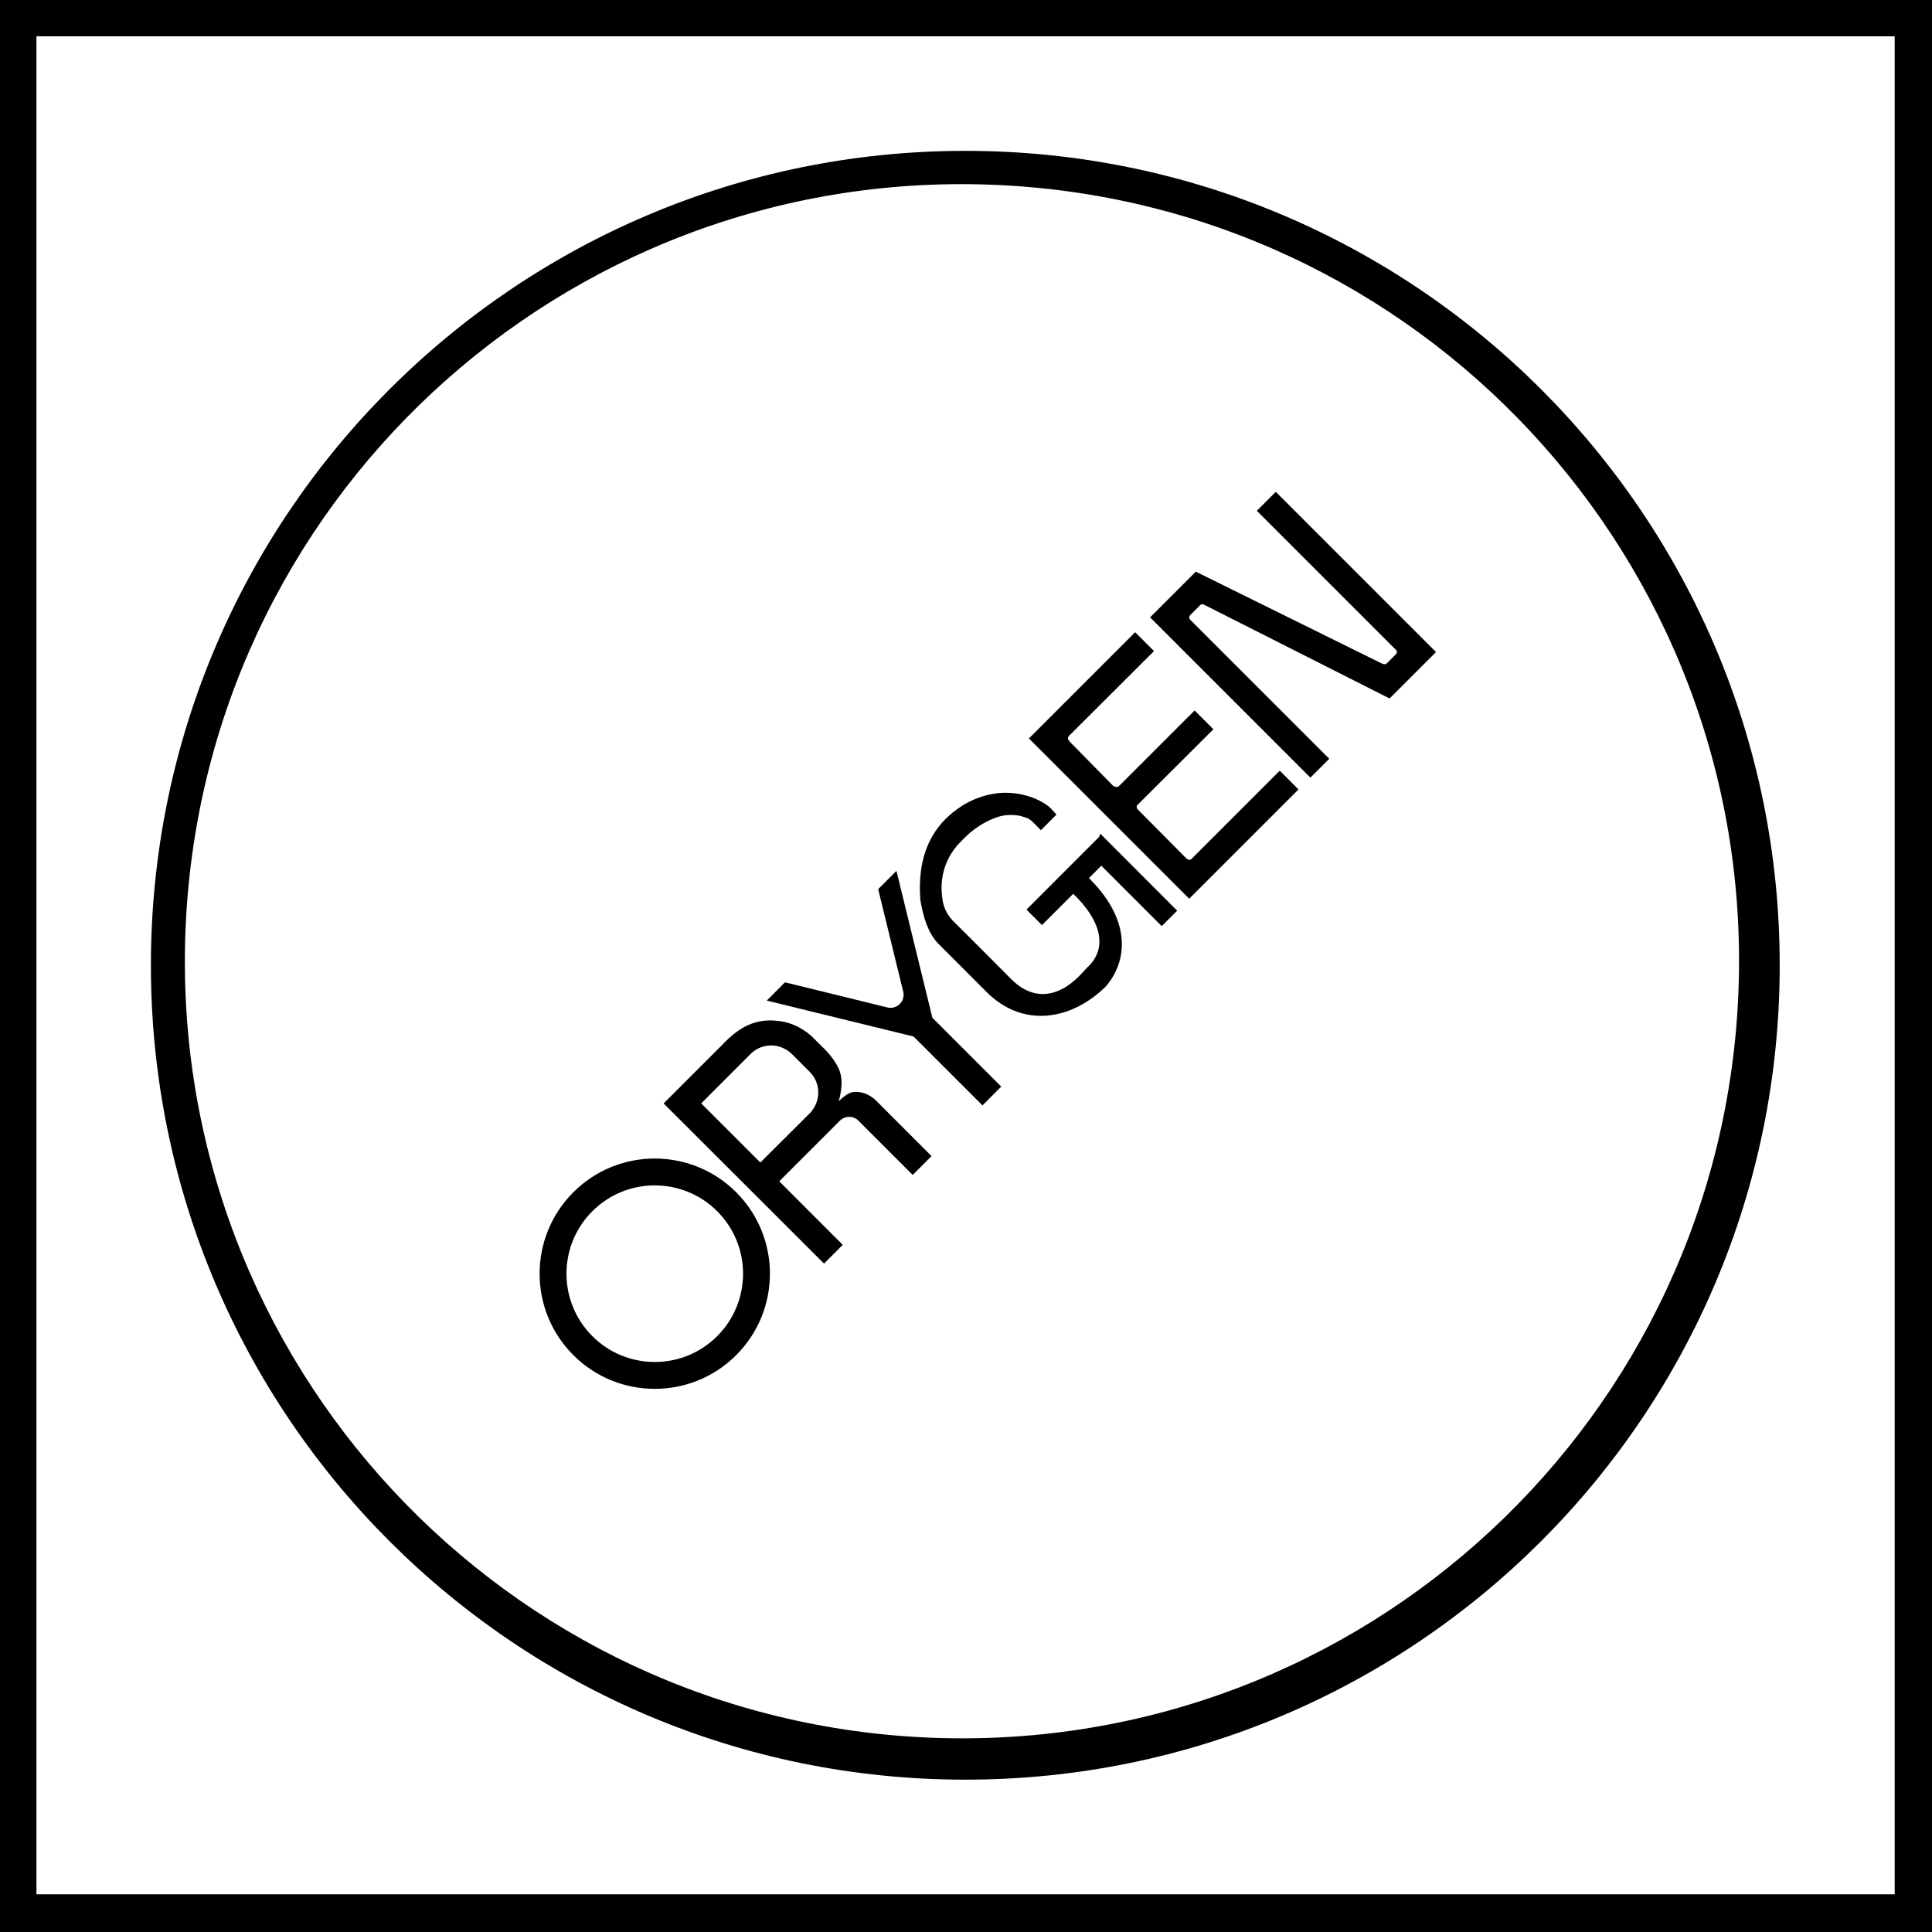<svg xmlns="http://www.w3.org/2000/svg" id="Capa_2" data-name="Capa 2" viewBox="0 0 403.93 403.93"><defs><style>      .cls-1 {        stroke: #000;        stroke-width: .99px;      }    </style></defs><g id="logo_def" data-name="logo def"><g><path d="m0,0h403.93v403.93H0V0Zm7.62,396.05h388.51V7.59H7.62v388.46Z"></path><path d="m372.09,201.81c0,94.04-76.23,170.27-170.27,170.27S31.55,295.85,31.55,201.81,107.78,31.54,201.82,31.54s170.27,76.23,170.27,170.27ZM207.04,38.61c-89.67-3.27-165.01,66.77-168.28,156.44-3.27,89.67,66.77,165.01,156.44,168.28,89.67,3.27,165.01-66.77,168.28-156.44,3.27-89.67-66.77-165.01-156.44-168.28Z"></path><g><g><path class="cls-1" d="m169.66,233.1l-10.69,10.65-13.06-13.06,10.69-10.7h0c.39-.41,1.24-1.11,2.38-1.51,1.47-.52,2.75-.43,3.4-.3,1.46.27,2.45.96,2.89,1.28.25.18.51.42.64.55h0s3.7,3.7,3.7,3.7l.03.03c.31.31.72.79,1.07,1.4.16.29.51.93.71,1.85.24,1.08.13,1.93.1,2.22-.04.31-.16,1.31-.78,2.42-.34.61-.76,1.15-1.05,1.46h0Zm-18.84-13.77l-11.37,11.37,32.83,32.79,3.22-3.22-13.28-13.29,13.02-13.02h0c.21-.21.74-.67,1.54-.86.31-.08,1-.19,1.78.07.65.21,1.05.56,1.25.77l.03.03,10.98,10.98,3.24-3.24-11.16-11.17h0c-.53-.53-1.41-1.25-2.67-1.59-.42-.11-1.01-.24-1.76-.15-.93.11-2.15,1.19-2.38,1.42h0s-2.18,2.18-2.18,2.18v-.02c.47-.79,1.06-2.16,1.35-3.97s.28-2.97-.18-4.33c-.5-1.49-2.06-3.4-2.76-4.12h0s-3-2.98-3-2.98h0c-2.3-2.04-4.75-2.84-6.62-3.03h0c-5.39-.7-8.7,1.99-11.88,5.39"></path><path class="cls-1" d="m185.61,211.16l-21.34-5.24-2.99,3,29.97,7.34,14.16,14.15,3.22-3.23-14.14-14.14-7.34-29.99-3,3,5.22,21.37c.17,1-.13,2.07-.91,2.84s-1.85,1.08-2.86.9"></path><path class="cls-1" d="m230.24,175.23l-14.93,14.94,2.54,2.54,6.53-6.53c6.68,6.26,7.71,12.32,3.34,16.39l-1.57,1.68c-4.24,4.41-9.95,6.09-15.24.65l-.05-.05s-8.93-8.99-11.95-11.95c0,0-.02-.02-.02-.02-.98-1.1-2.11-2.53-2.4-5.24v-.03c-.58-4.57.85-8.89,4.15-12.1h0c1.49-1.6,4.07-3.95,7.91-5.2,2.22-.72,4.55-.31,4.93-.19,1.13.37,1.7.33,2.91,1.49.31.3,1.24,1.25,1.24,1.25l2.57-2.57s-.88-.98-1.22-1.27c-1.54-1.28-5.02-2.92-9.32-2.77-.39.01-2.13.09-4.35.81-3.84,1.25-6.42,3.58-7.91,5.19l-.03.03c-2.44,2.82-5.08,7.33-4.46,15.79h0c.61,3.64,1.59,6.75,3.59,8.85h0s10.01,10.02,10.01,10.02l.11.11c7.54,7.54,17.45,5.62,24.34-1.27h0c4.49-5.46,4.84-13.69-3.99-22.19l3.29-3.29,12.63,12.63,2.53-2.53-15.17-15.19Z"></path><path class="cls-1" d="m247.81,179.89c.56.51,1.22.47,1.69,0l18.06-18.06,3.22,3.22-22.15,22.15-32.81-32.81,21.51-21.51,3.24,3.24s-17.39,17.37-17.43,17.4c-.5.51-.45,1.22.02,1.68,0,0,9.46,9.48,9.46,9.49.47.46,1.22.47,1.69,0l15.45-15.45,3.23,3.23s-15.47,15.42-15.47,15.42c-.5.49-.47,1.22,0,1.69,0,0,10.27,10.27,10.29,10.3Z"></path><path class="cls-1" d="m292.23,135.54c.11.11.21.24.26.4.13.4.04.86-.3,1.2,0,0-1.91,1.91-1.91,1.91-.41.41-1,.38-1.5.15h-.02s-38.65-19.08-38.65-19.08l-8.95,8.95,32.81,32.81,3.24-3.24-28.71-28.71c-.47-.47-.47-1.22,0-1.69l2.07-2.07c.1-.1.22-.19.35-.24.32-.14.69-.12,1.01.04l38.5,19.46,9.1-9.1-32.8-32.8-3.26,3.26,28.76,28.76h0Z"></path></g><path class="cls-1" d="m153.57,249.62c9.21,9.21,9.21,24.14,0,33.35-9.21,9.21-24.14,9.21-33.35,0-9.21-9.21-9.21-24.14,0-33.35,9.21-9.21,24.14-9.21,33.35,0Zm-30.08,3.27c-7.4,7.4-7.4,19.41,0,26.81,7.4,7.4,19.41,7.4,26.81,0,7.4-7.4,7.4-19.41,0-26.81-7.4-7.4-19.41-7.4-26.81,0Z"></path></g></g></g></svg>